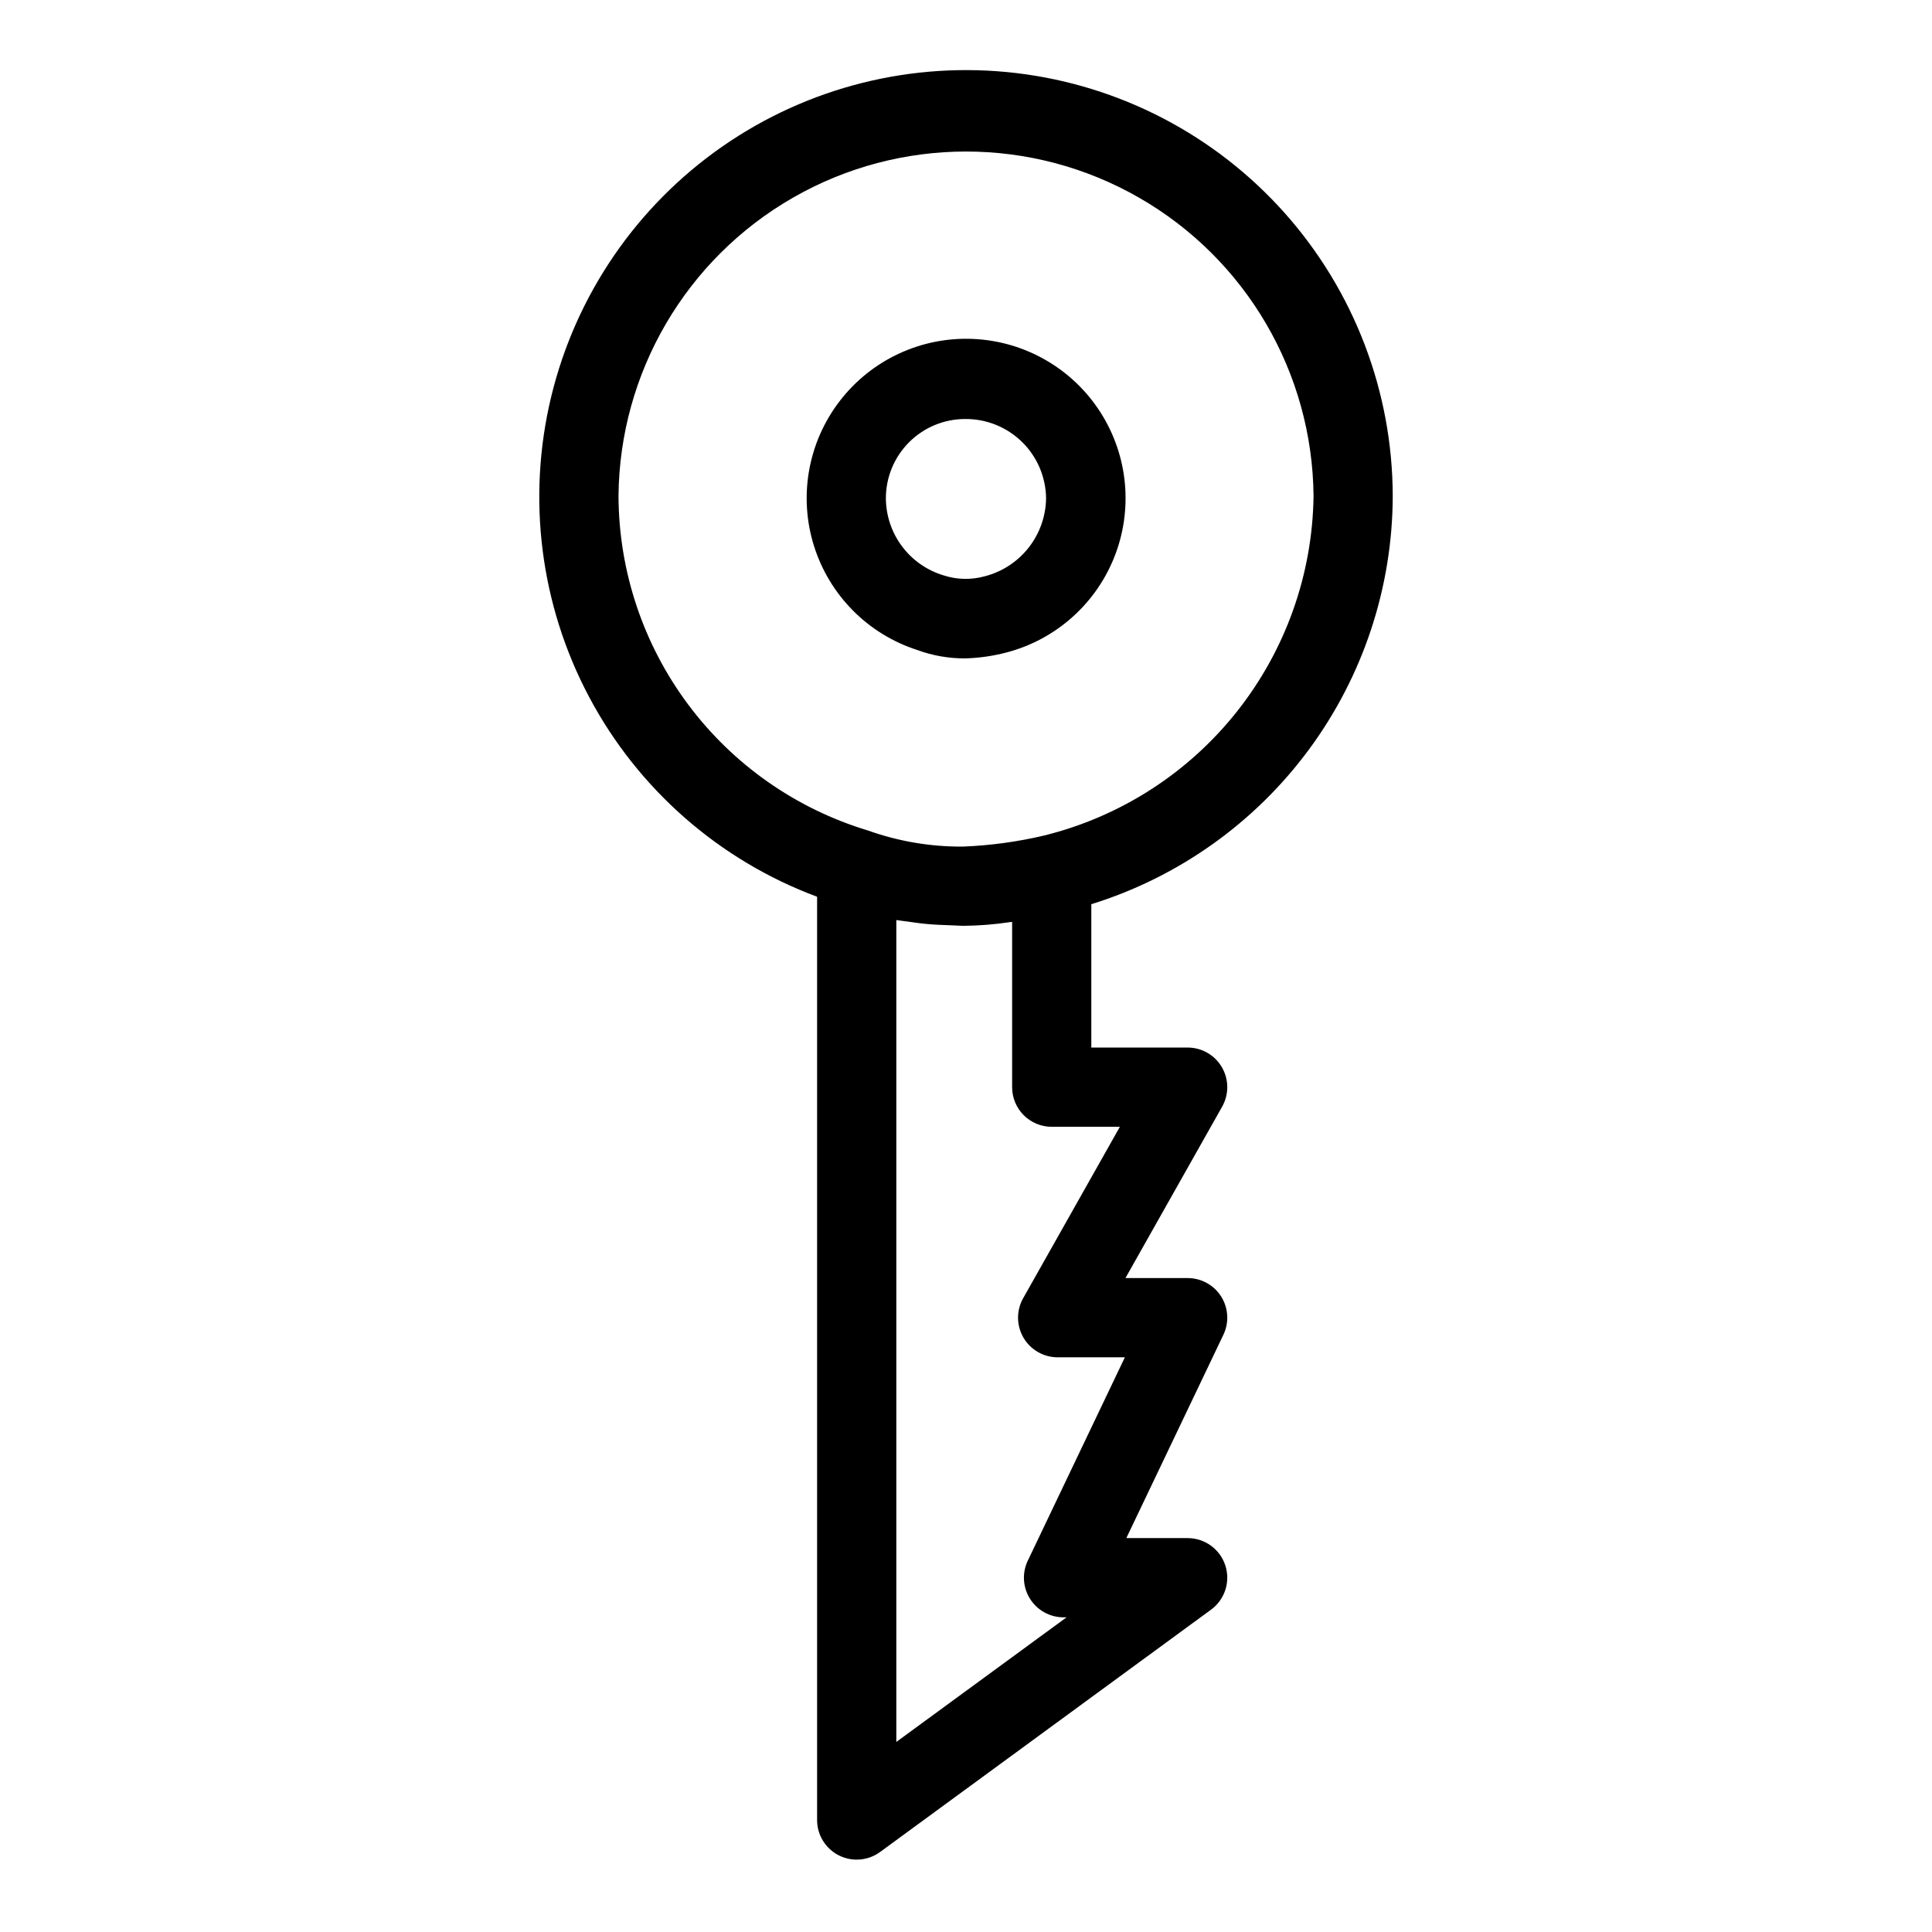 <?xml version="1.0" encoding="UTF-8"?>
<!-- Uploaded to: SVG Repo, www.svgrepo.com, Generator: SVG Repo Mixer Tools -->
<svg fill="#000000" width="800px" height="800px" version="1.1" viewBox="144 144 512 512" xmlns="http://www.w3.org/2000/svg">
 <g>
  <path d="m513.09 275.48c-0.043-27.66-10.227-54.344-28.617-75.008-18.391-20.66-43.719-33.863-71.188-37.113-27.469-3.246-55.176 3.684-77.883 19.484-22.703 15.801-38.828 39.375-45.324 66.262-6.496 26.887-2.914 55.223 10.07 79.645 12.984 24.426 34.469 43.242 60.391 52.898v244.68-0.004c0 3.957 2.223 7.574 5.75 9.363 3.527 1.789 7.758 1.441 10.949-0.895l87.707-64.219c3.66-2.68 5.184-7.414 3.773-11.727s-5.434-7.231-9.973-7.234h-16.258l25.727-53.895c1.551-3.254 1.328-7.07-0.594-10.121-1.922-3.047-5.273-4.894-8.875-4.894h-16.492l25.637-45.438h-0.004c1.832-3.254 1.801-7.231-0.082-10.449-1.883-3.223-5.328-5.203-9.059-5.203h-25.535v-37.988c23.094-7.172 43.297-21.531 57.664-40.984 14.367-19.449 22.148-42.98 22.215-67.164zm-205.18 0c0.273-32.719 17.887-62.836 46.27-79.113 28.383-16.281 63.27-16.281 91.652 0 28.383 16.277 45.996 46.395 46.27 79.113-0.273 20.785-7.438 40.895-20.367 57.172-12.93 16.277-30.891 27.809-51.074 32.781-7.035 1.656-14.211 2.633-21.434 2.922-8.586 0.07-17.117-1.375-25.203-4.262-19.059-5.746-35.766-17.453-47.668-33.406s-18.367-35.305-18.445-55.207zm132.87 167.13-25.637 45.438c-1.828 3.25-1.797 7.227 0.086 10.445 1.879 3.223 5.328 5.203 9.059 5.207h17.816l-25.727 53.895h-0.004c-1.551 3.25-1.324 7.07 0.598 10.117 1.922 3.047 5.269 4.898 8.875 4.898h0.801l-45.113 33.023v-217.81l0.27 0.035c0.844 0.145 1.734 0.223 2.598 0.348 1.719 0.246 3.426 0.5 5.184 0.656 2.113 0.199 4.234 0.281 6.367 0.348 0.359 0.008 0.711 0.039 1.066 0.047 0.734 0.016 1.473 0.094 2.203 0.094h0.004c4.184-0.031 8.359-0.359 12.492-0.988 0.164-0.023 0.34-0.027 0.504-0.051v43.805c0 2.781 1.105 5.453 3.074 7.422s4.641 3.074 7.422 3.074z"/>
  <path d="m399.75 318.48c3.273-0.086 6.535-0.508 9.727-1.258 13.406-3.074 24.48-12.484 29.68-25.223 5.195-12.734 3.867-27.203-3.562-38.785-7.426-11.578-20.027-18.812-33.773-19.398-13.742-0.582-26.91 5.562-35.293 16.469-8.383 10.91-10.934 25.215-6.832 38.344 4.102 13.133 14.336 23.445 27.434 27.645 4.043 1.48 8.316 2.227 12.621 2.207zm-20.98-42.457h-0.004c0.008-5.562 2.219-10.895 6.152-14.828s9.27-6.148 14.832-6.152c5.625-0.059 11.047 2.117 15.074 6.051 4.023 3.934 6.324 9.301 6.398 14.93-0.059 4.758-1.684 9.363-4.621 13.105-2.938 3.738-7.027 6.41-11.637 7.594-3.594 0.996-7.402 0.906-10.945-0.254-4.398-1.328-8.25-4.027-10.996-7.711-2.746-3.68-4.238-8.145-4.258-12.734z"/>
 </g>
</svg>